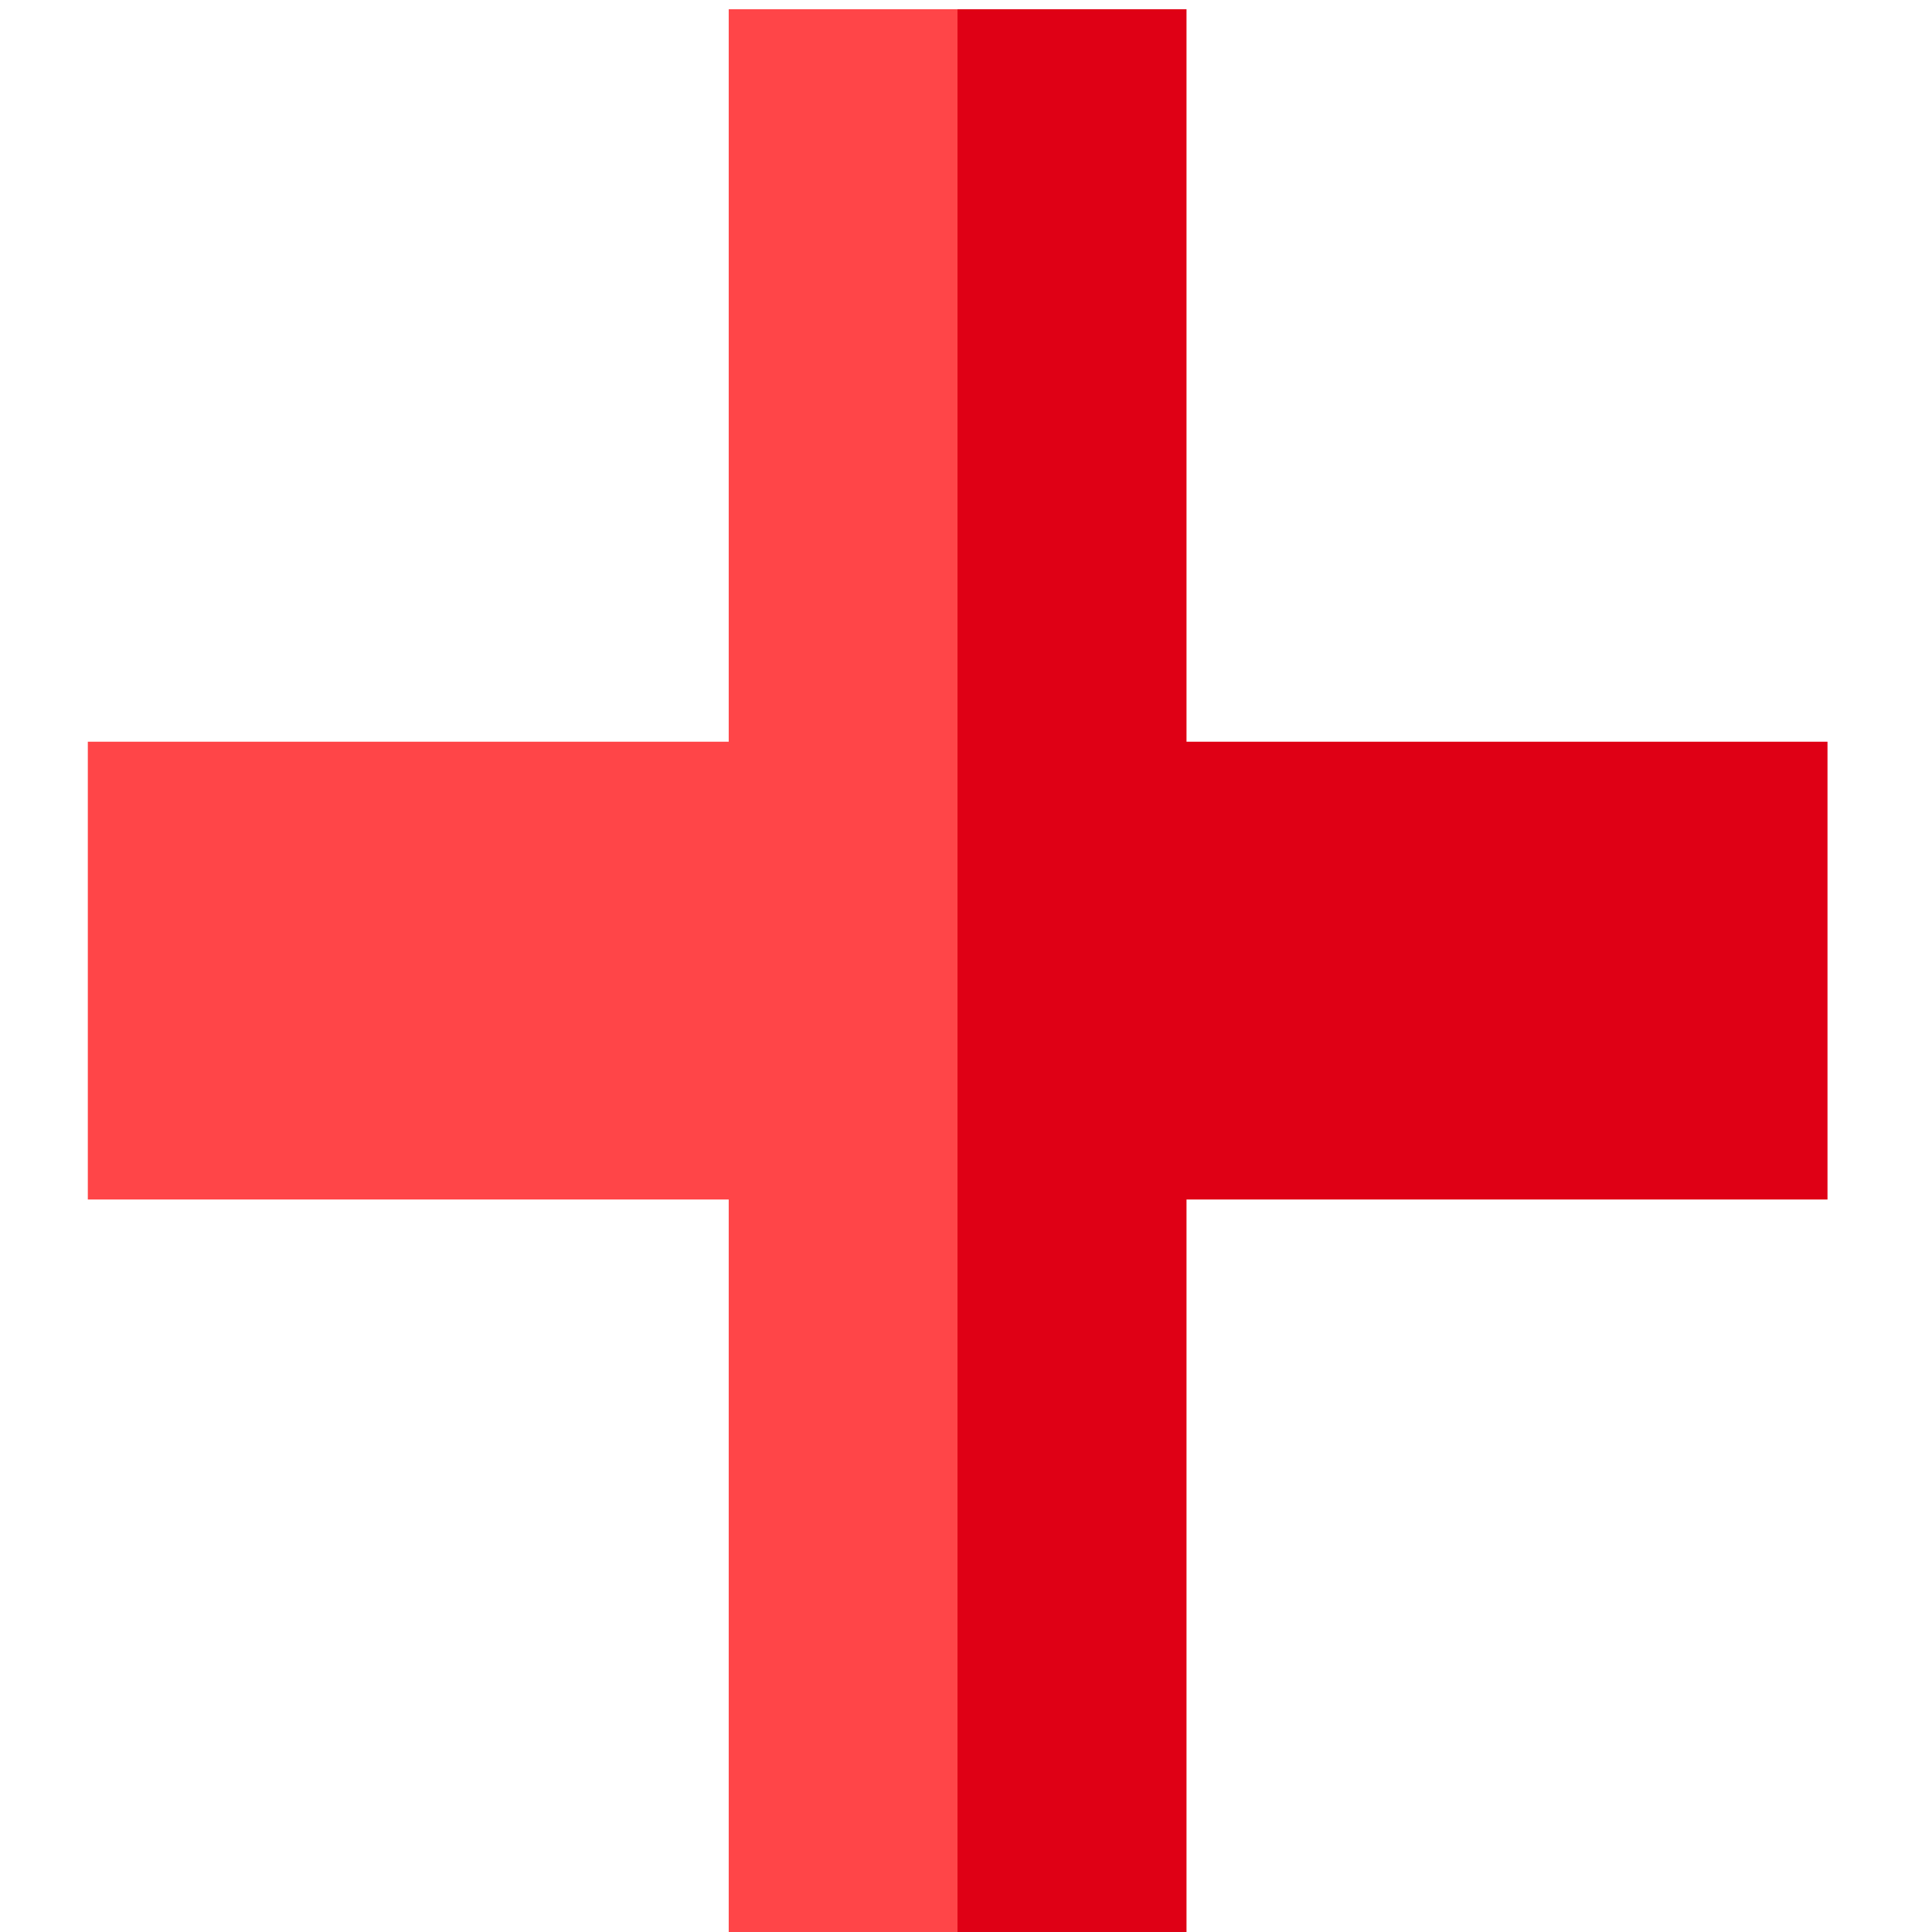 <svg version="1.1" id="Capa_1" xmlns="http://www.w3.org/2000/svg" x="0" y="0" width="22" height="22" xml:space="preserve"><style></style><linearGradient id="SVGID_1_" gradientUnits="userSpaceOnUse" x1="0" y1="0" x2="0" y2="-1"><stop offset="0" stop-color="#656565"/><stop offset=".618" stop-color="#1b1b1b"/><stop offset=".629" stop-color="#545454"/><stop offset=".983" stop-color="#3e3e3e"/></linearGradient><linearGradient id="SVGID_2_" gradientUnits="userSpaceOnUse" x1="1" y1="11.053" x2="20.809" y2="11.053"><stop offset=".5" stop-color="#ff4548"/><stop offset=".5" stop-color="#df0015"/></linearGradient><path fill="url(#SVGID_2_)" d="M8.298.105v8.341H1v5.213h7.298V22h5.213v-8.341h7.299V8.446h-7.299V.105z"/></svg>
